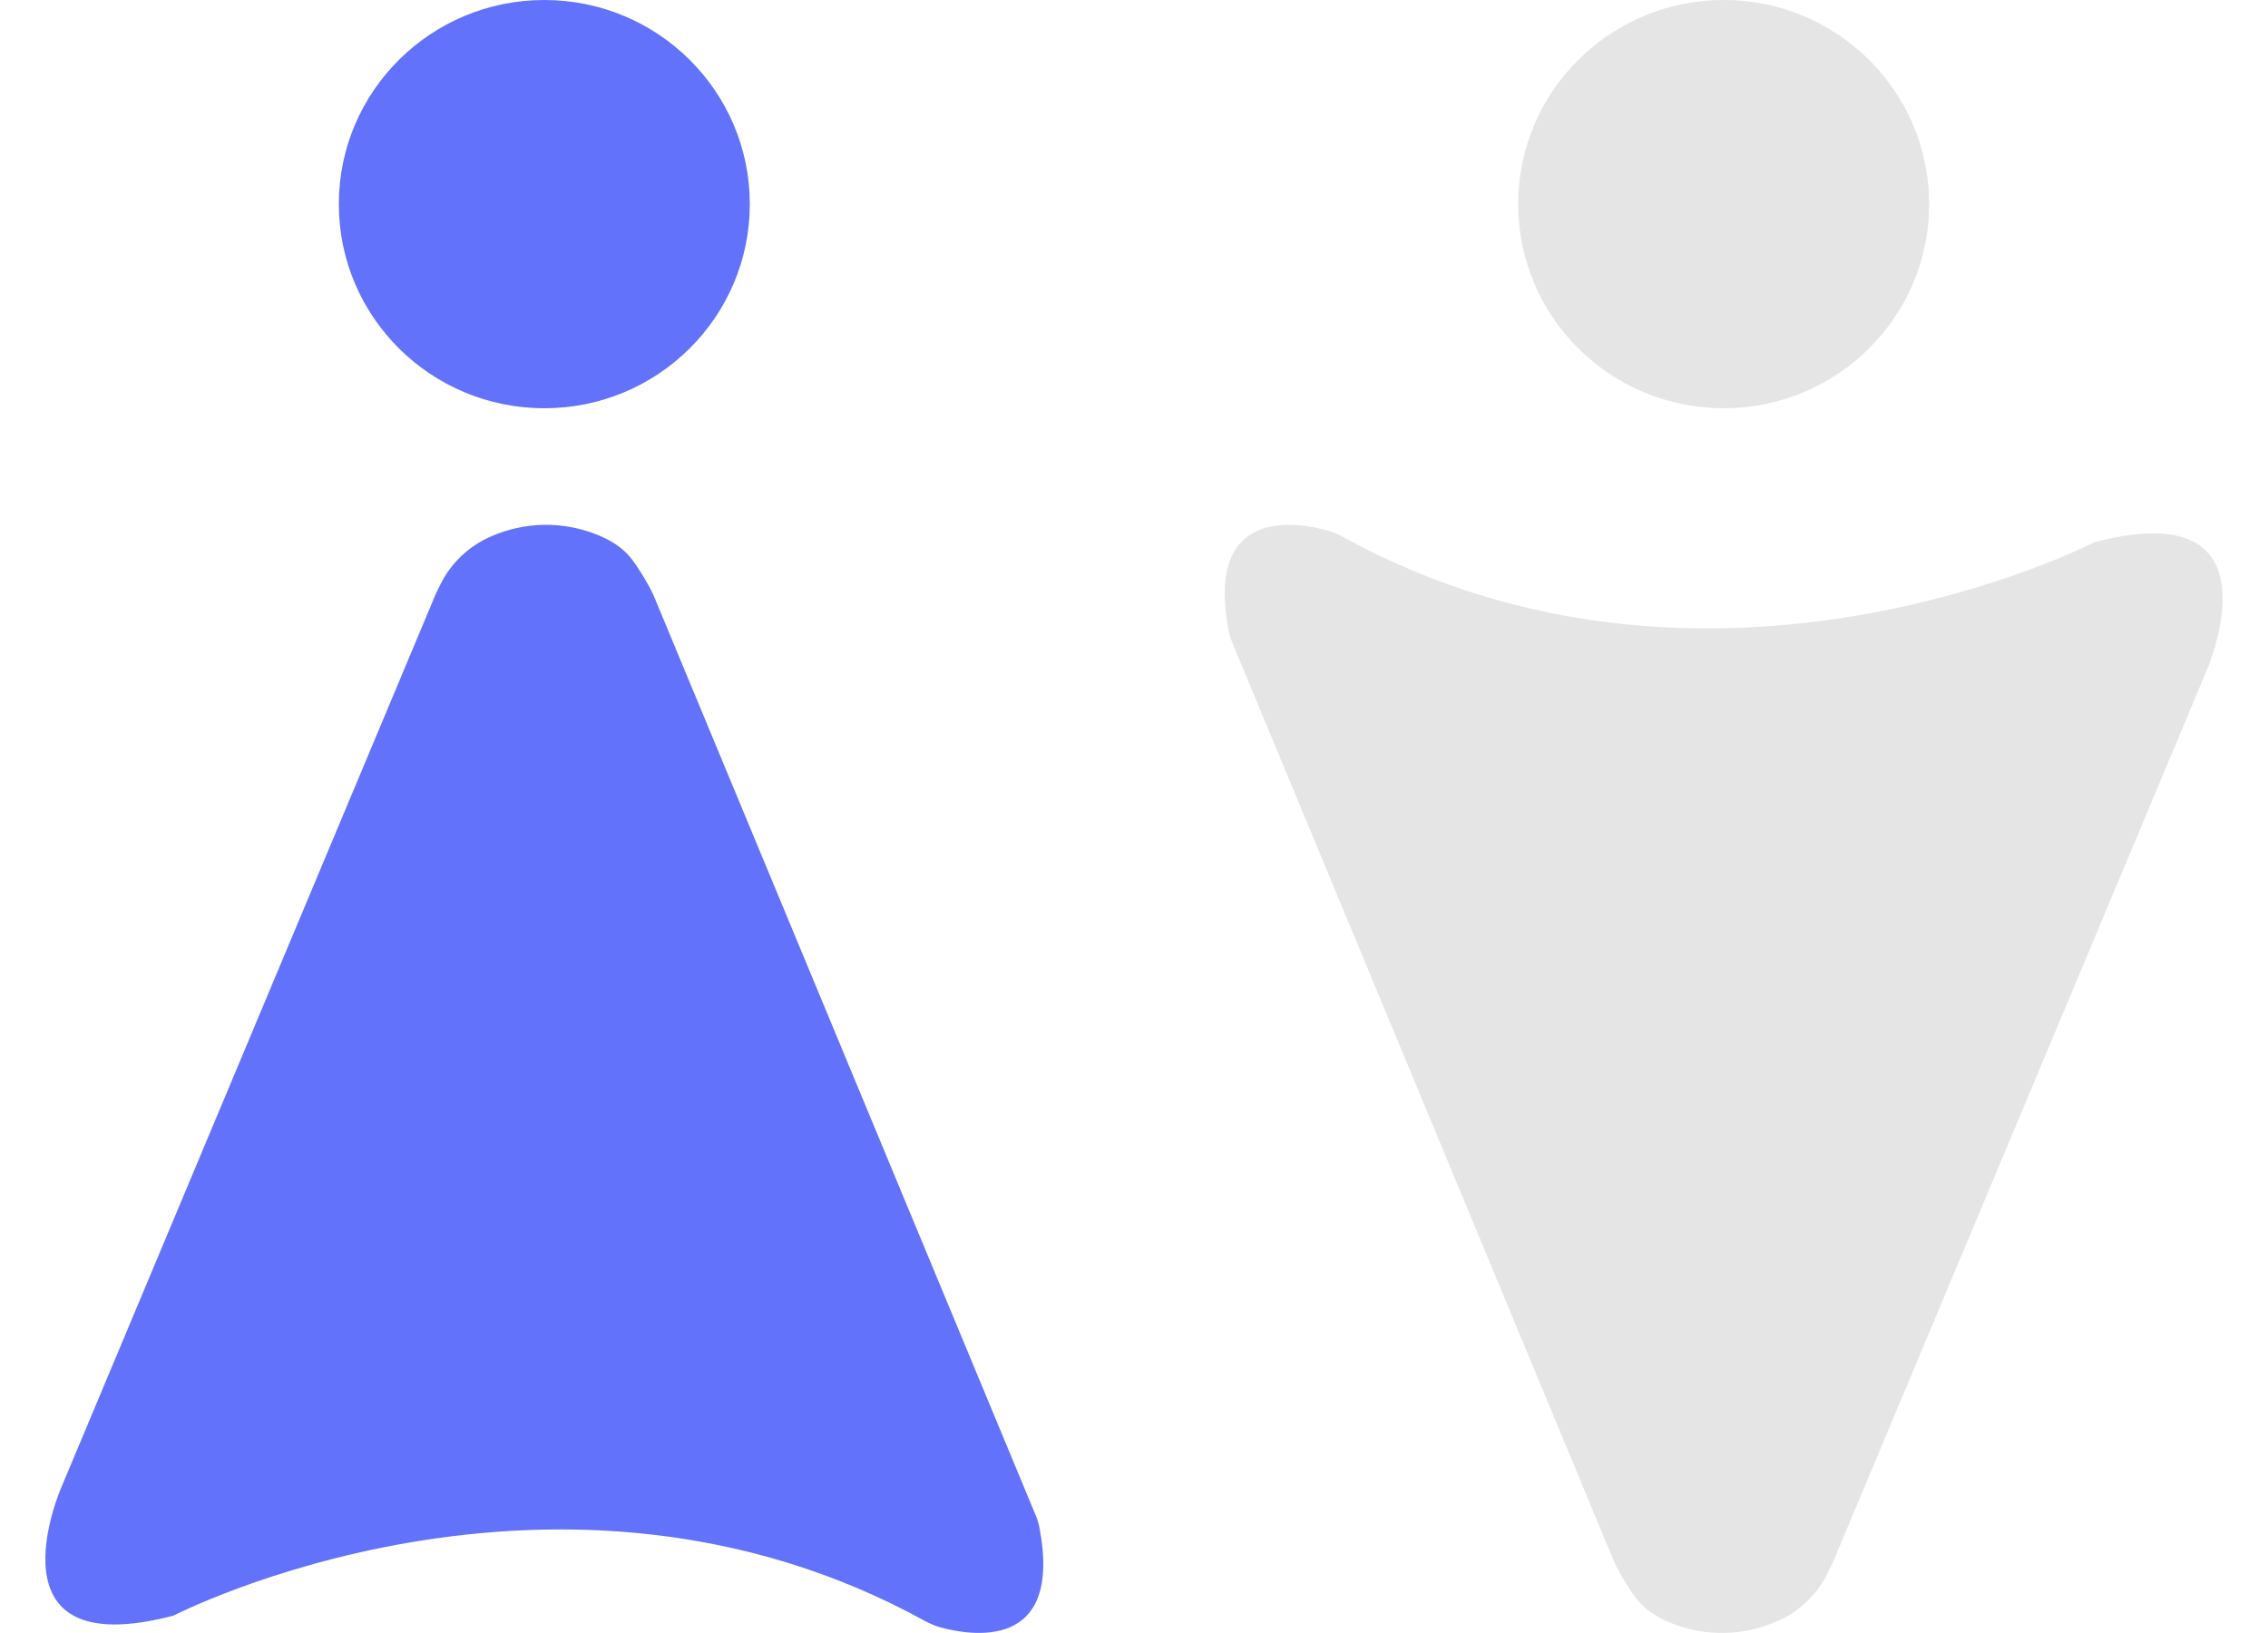 <svg width="25" height="18" viewBox="0 0 25 18" fill="none" xmlns="http://www.w3.org/2000/svg">
<path d="M6 4.5C7.251 4.5 8.265 3.493 8.265 2.25C8.265 1.007 7.251 0 6 0C4.749 0 3.735 1.007 3.735 2.25C3.735 3.493 4.749 4.5 6 4.5Z" fill="#6372FA"/>
<path d="M6.577 5.892C6.391 5.818 6.192 5.782 5.991 5.785C5.791 5.789 5.593 5.833 5.41 5.914C5.164 6.021 4.964 6.213 4.849 6.454C4.834 6.487 4.814 6.519 4.8 6.555L0.676 16.395C0.676 16.395 -0.188 18.361 1.913 17.808C1.913 17.808 6.138 15.631 10.201 17.87C10.253 17.898 10.307 17.921 10.364 17.937C10.69 18.027 11.719 18.213 11.458 16.84C11.448 16.789 11.433 16.74 11.412 16.692L7.2 6.552C7.162 6.474 7.119 6.398 7.073 6.324C6.985 6.193 6.907 6.022 6.577 5.892Z" fill="#6372FA"/>
<path d="M19 4.5C20.251 4.5 21.265 3.493 21.265 2.25C21.265 1.007 20.251 0 19 0C17.749 0 16.735 1.007 16.735 2.25C16.735 3.493 17.749 4.5 19 4.5Z" fill="#E5E5E5"/>
<path d="M18.423 17.891C18.609 17.966 18.808 18.003 19.008 17.999C19.209 17.996 19.406 17.952 19.589 17.87C19.836 17.764 20.035 17.572 20.15 17.331C20.166 17.296 20.185 17.264 20.2 17.23L24.324 7.39C24.324 7.39 25.188 5.424 23.086 5.977C23.086 5.977 18.863 8.154 14.799 5.916C14.747 5.887 14.693 5.865 14.636 5.849C14.312 5.757 13.281 5.569 13.542 6.944C13.552 6.995 13.567 7.044 13.587 7.092L17.799 17.23C17.838 17.308 17.88 17.384 17.926 17.458C18.014 17.586 18.092 17.76 18.423 17.891Z" fill="#E5E5E5"/>
</svg>
